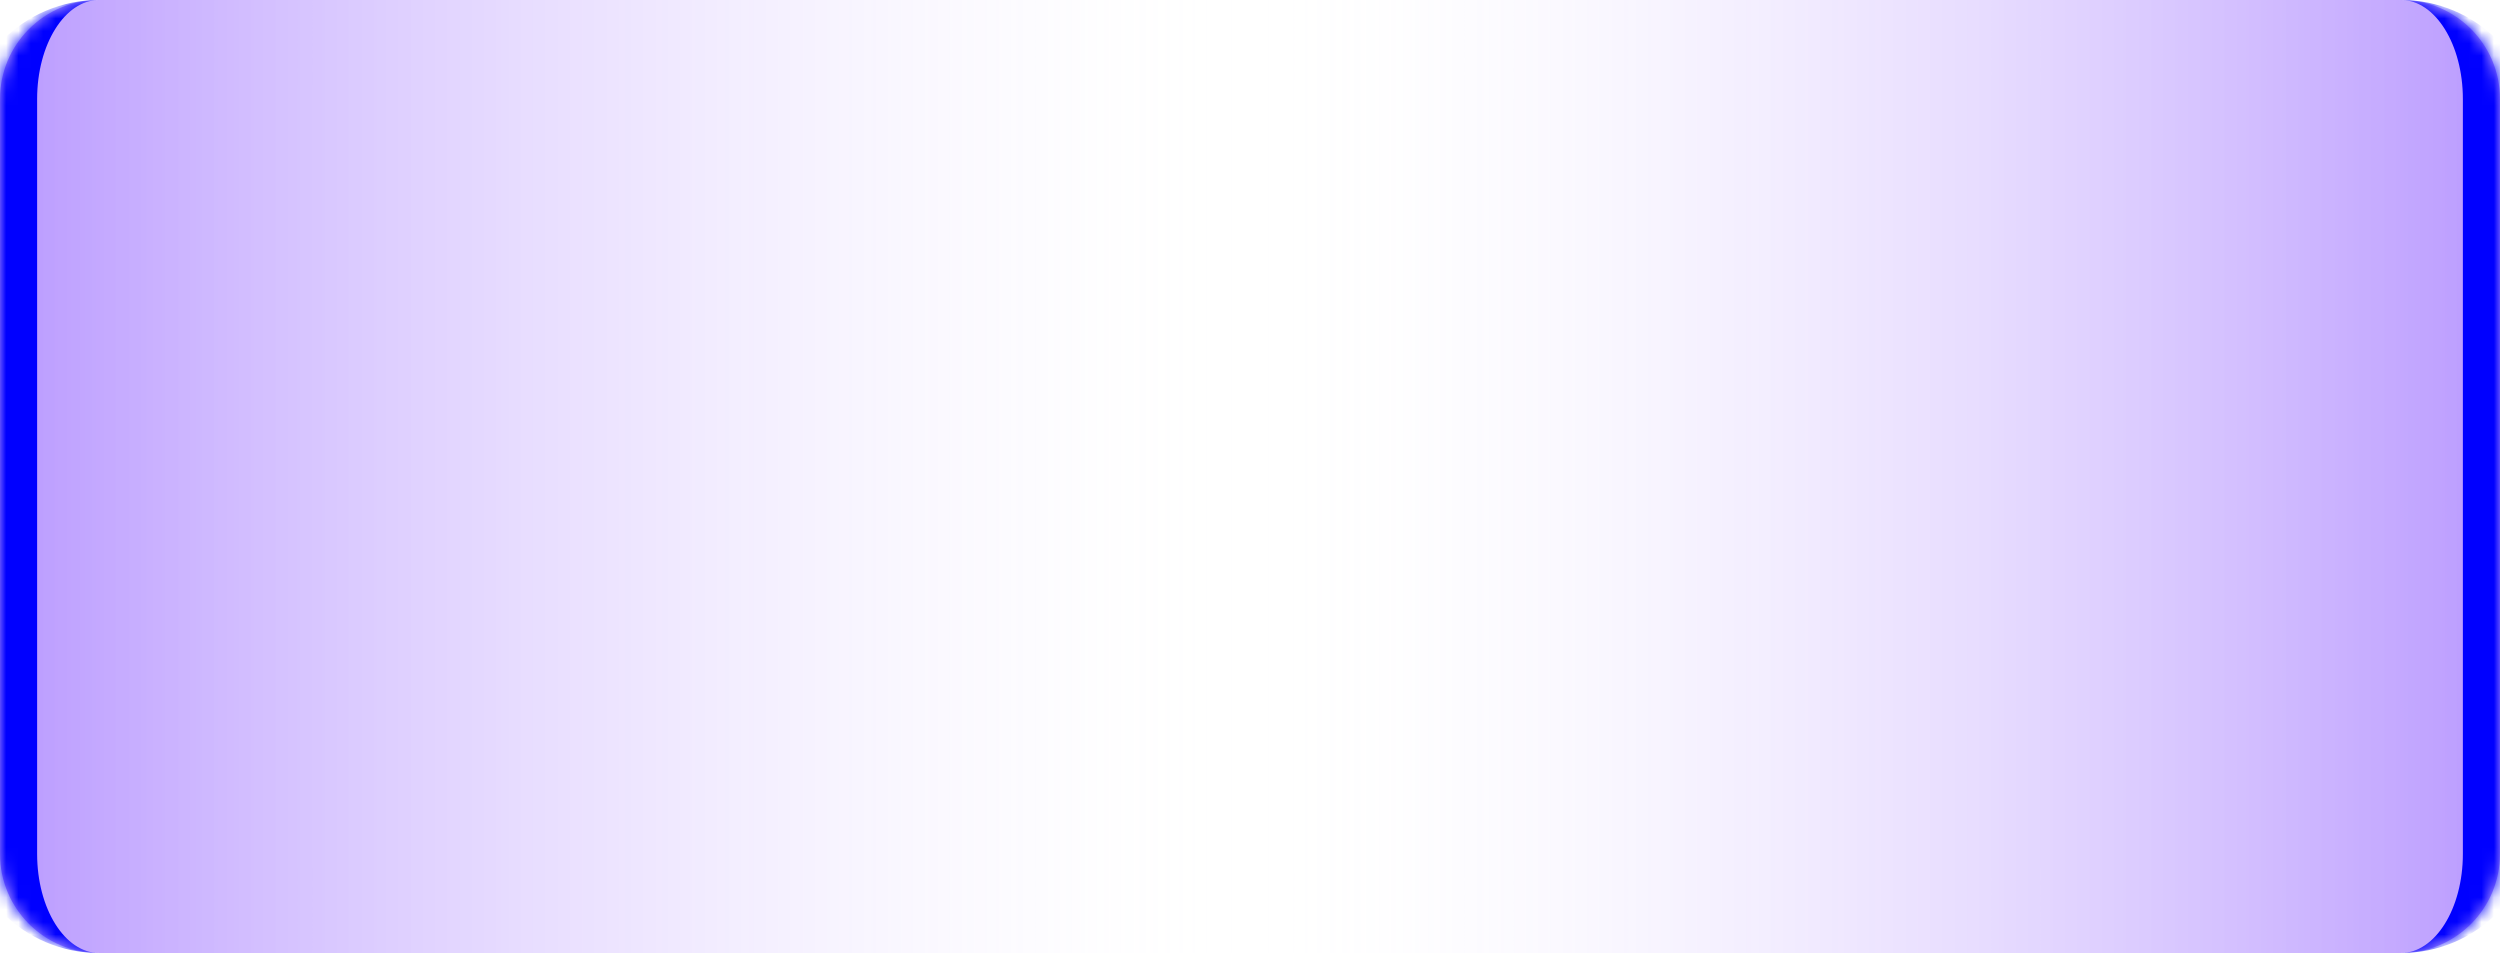 <?xml version="1.0" encoding="UTF-8"?> <svg xmlns="http://www.w3.org/2000/svg" width="202" height="78" viewBox="0 0 202 78" fill="none"> <mask id="path-1-inside-1_29_2837" fill="white"> <path d="M0 8C0 3.582 3.582 0 8 0H194C198.418 0 202 3.582 202 8V69C202 73.418 198.418 77 194 77H8C3.582 77 0 73.418 0 69V8Z"></path> </mask> <path d="M0 8C0 3.582 3.582 0 8 0H194C198.418 0 202 3.582 202 8V69C202 73.418 198.418 77 194 77H8C3.582 77 0 73.418 0 69V8Z" fill="url(#paint0_linear_29_2837)"></path> <path d="M0 0H202H0ZM202 77H0H202ZM8 77C1.925 77 -3 72.075 -3 66V11C-3 4.925 1.925 0 8 0C5.239 0 3 3.582 3 8V69C3 73.418 5.239 77 8 77ZM194 0C200.075 0 205 4.925 205 11V66C205 72.075 200.075 77 194 77C196.761 77 199 73.418 199 69V8C199 3.582 196.761 0 194 0Z" fill="#0000FF" mask="url(#path-1-inside-1_29_2837)"></path> <defs> <linearGradient id="paint0_linear_29_2837" x1="0" y1="38.5" x2="202" y2="38.5" gradientUnits="userSpaceOnUse"> <stop stop-color="#5000FF" stop-opacity="0.4"></stop> <stop offset="0.5" stop-color="white" stop-opacity="0"></stop> <stop offset="1" stop-color="#5000FF" stop-opacity="0.4"></stop> </linearGradient> </defs> </svg> 